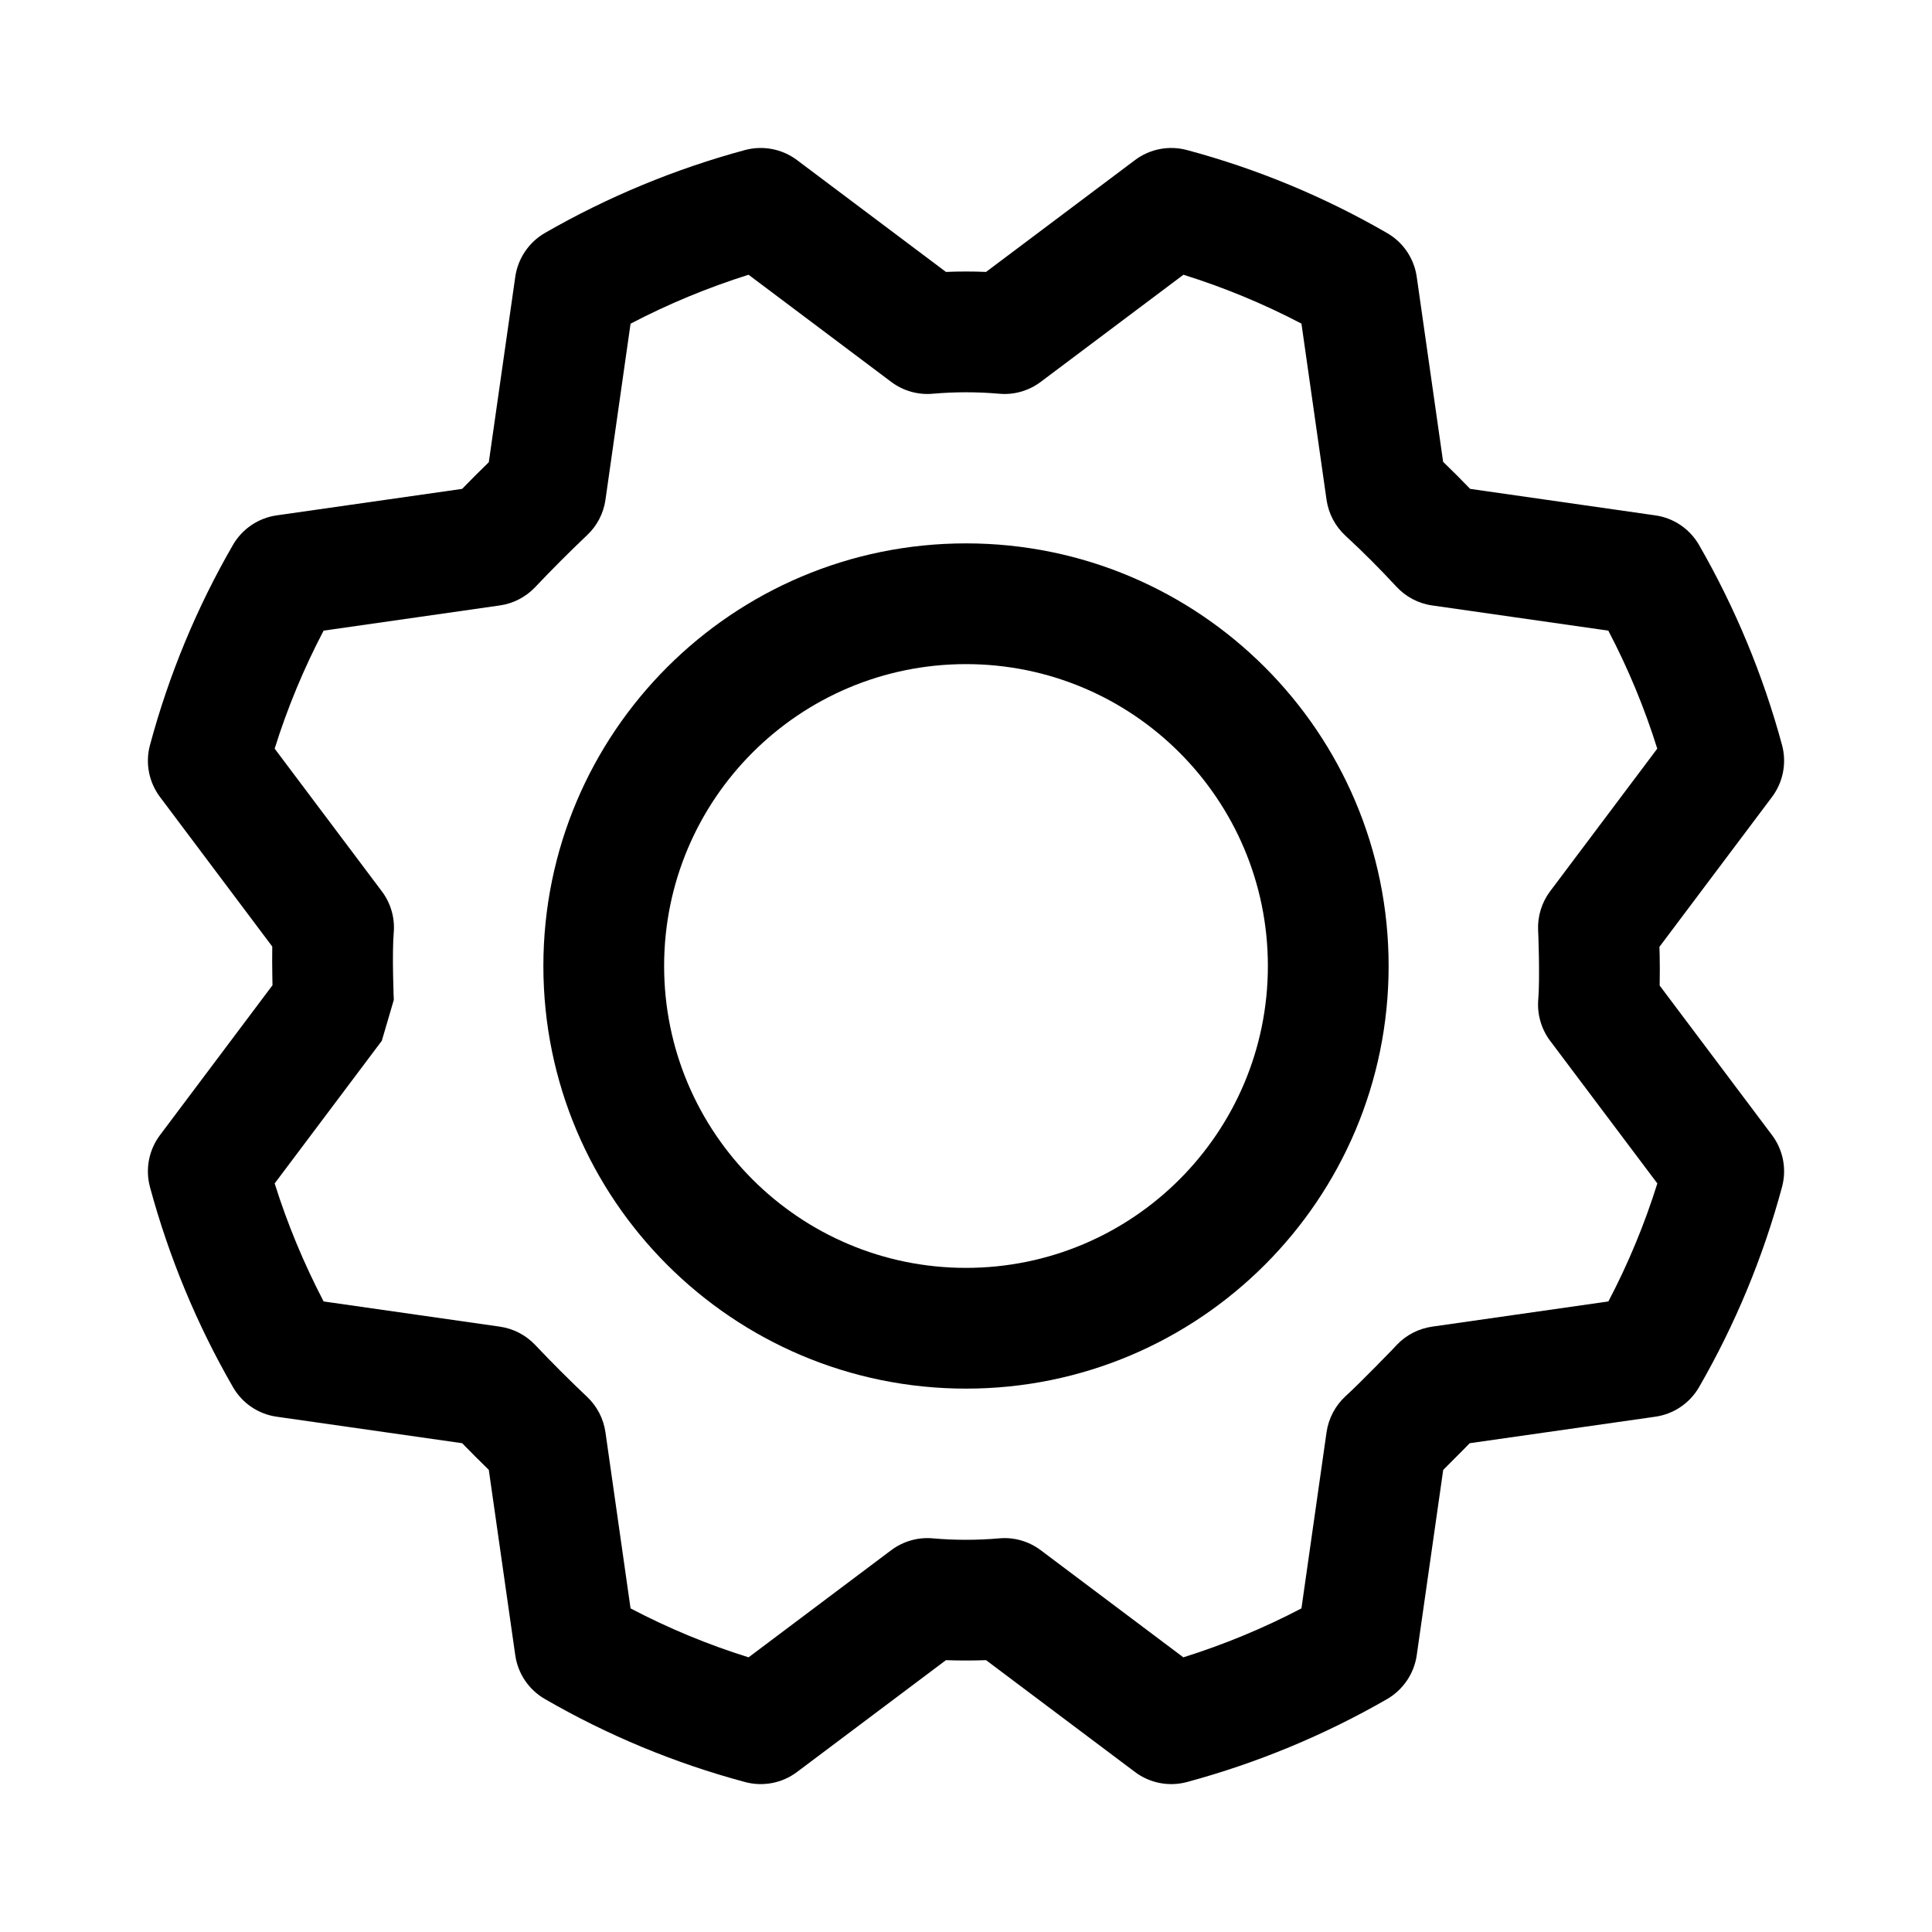 <svg width="24" height="24" viewBox="0 0 24 24" fill="none" xmlns="http://www.w3.org/2000/svg">
<path fill-rule="evenodd" clip-rule="evenodd" d="M12 6.75C9.101 6.75 6.75 9.101 6.75 12C6.75 14.899 9.101 17.25 12 17.25C14.899 17.25 17.25 14.899 17.25 12C17.25 9.101 14.899 6.75 12 6.75ZM8.25 12C8.25 9.929 9.929 8.25 12 8.25C14.071 8.25 15.75 9.929 15.75 12C15.75 14.071 14.071 15.75 12 15.75C9.929 15.75 8.25 14.071 8.25 12Z" fill="black"/>
<path fill-rule="evenodd" clip-rule="evenodd" d="M9.9 1.988C9.716 1.85 9.477 1.804 9.254 1.864C8.385 2.099 7.55 2.445 6.769 2.894C6.57 3.009 6.434 3.21 6.401 3.438L6.072 5.742C5.96 5.85 5.85 5.961 5.741 6.073L3.438 6.402C3.21 6.434 3.009 6.57 2.894 6.769C2.443 7.549 2.097 8.385 1.863 9.256C1.803 9.479 1.849 9.716 1.988 9.901L3.382 11.758C3.38 11.89 3.381 12.023 3.383 12.133C3.384 12.17 3.385 12.206 3.385 12.239L1.988 14.1C1.849 14.285 1.803 14.523 1.863 14.746C2.098 15.615 2.444 16.451 2.894 17.231C3.009 17.431 3.209 17.567 3.438 17.599L5.741 17.928C5.85 18.04 5.96 18.15 6.072 18.259L6.401 20.563C6.434 20.791 6.569 20.991 6.769 21.106C7.549 21.557 8.385 21.904 9.255 22.137C9.478 22.197 9.716 22.151 9.9 22.013L11.751 20.623C11.917 20.629 12.083 20.629 12.249 20.623L14.1 22.013C14.284 22.151 14.522 22.197 14.745 22.137C15.615 21.902 16.45 21.556 17.23 21.107C17.43 20.991 17.566 20.791 17.599 20.563L17.928 18.26C18.015 18.174 18.105 18.083 18.182 18.005L18.257 17.928L20.562 17.599C20.79 17.567 20.991 17.431 21.106 17.232C21.556 16.451 21.903 15.615 22.137 14.745C22.197 14.522 22.151 14.284 22.012 14.1L20.617 12.243C20.62 12.111 20.619 11.978 20.617 11.868C20.616 11.831 20.615 11.795 20.614 11.762L22.012 9.901C22.151 9.716 22.197 9.478 22.137 9.255C21.902 8.386 21.555 7.55 21.106 6.77C20.991 6.57 20.791 6.434 20.562 6.402L18.263 6.073C18.154 5.96 18.042 5.848 17.927 5.737L17.599 3.438C17.566 3.21 17.431 3.01 17.231 2.895C16.451 2.444 15.615 2.097 14.745 1.864C14.522 1.804 14.284 1.85 14.1 1.988L12.249 3.378C12.083 3.371 11.917 3.371 11.751 3.378L9.9 1.988ZM4.743 12.929L3.412 14.701C3.571 15.207 3.775 15.697 4.02 16.167L6.209 16.48C6.377 16.504 6.531 16.584 6.648 16.707C6.857 16.928 7.072 17.143 7.293 17.352C7.417 17.469 7.497 17.624 7.521 17.791L7.833 19.98C8.303 20.227 8.793 20.43 9.299 20.588L11.071 19.257C11.22 19.146 11.403 19.093 11.588 19.11C11.862 19.134 12.138 19.134 12.412 19.11C12.596 19.093 12.78 19.146 12.928 19.257L14.7 20.588C15.206 20.429 15.697 20.226 16.167 19.98L16.479 17.791C16.504 17.62 16.587 17.462 16.714 17.345C16.816 17.252 16.973 17.095 17.113 16.953L17.127 16.938C17.189 16.875 17.245 16.818 17.286 16.776L17.337 16.722L17.355 16.703C17.471 16.582 17.625 16.504 17.791 16.48L19.98 16.167C20.226 15.698 20.43 15.207 20.588 14.701L19.256 12.929C19.145 12.781 19.093 12.597 19.109 12.413C19.119 12.297 19.12 12.094 19.117 11.894C19.115 11.8 19.113 11.714 19.111 11.652L19.108 11.58L19.107 11.561L19.107 11.556L19.107 11.555C19.099 11.382 19.152 11.211 19.256 11.072L20.587 9.3C20.429 8.794 20.225 8.303 19.979 7.834L17.791 7.521C17.619 7.497 17.462 7.413 17.345 7.286C17.146 7.071 16.936 6.86 16.714 6.655C16.587 6.538 16.504 6.381 16.479 6.21L16.167 4.02C15.697 3.774 15.207 3.571 14.701 3.413L12.928 4.744C12.78 4.855 12.596 4.908 12.412 4.891C12.138 4.867 11.862 4.867 11.588 4.891C11.403 4.908 11.219 4.855 11.071 4.744L9.299 3.413C8.794 3.572 8.303 3.775 7.833 4.021L7.521 6.21C7.497 6.377 7.417 6.532 7.293 6.648C7.072 6.858 6.857 7.073 6.648 7.294C6.531 7.417 6.377 7.497 6.209 7.521L4.02 7.834C3.774 8.303 3.57 8.794 3.412 9.3L4.743 11.072C4.855 11.22 4.907 11.404 4.891 11.588C4.881 11.704 4.879 11.906 4.883 12.107C4.885 12.201 4.887 12.287 4.889 12.348L4.892 12.421L4.743 12.929Z" fill="black"/>
</svg>
